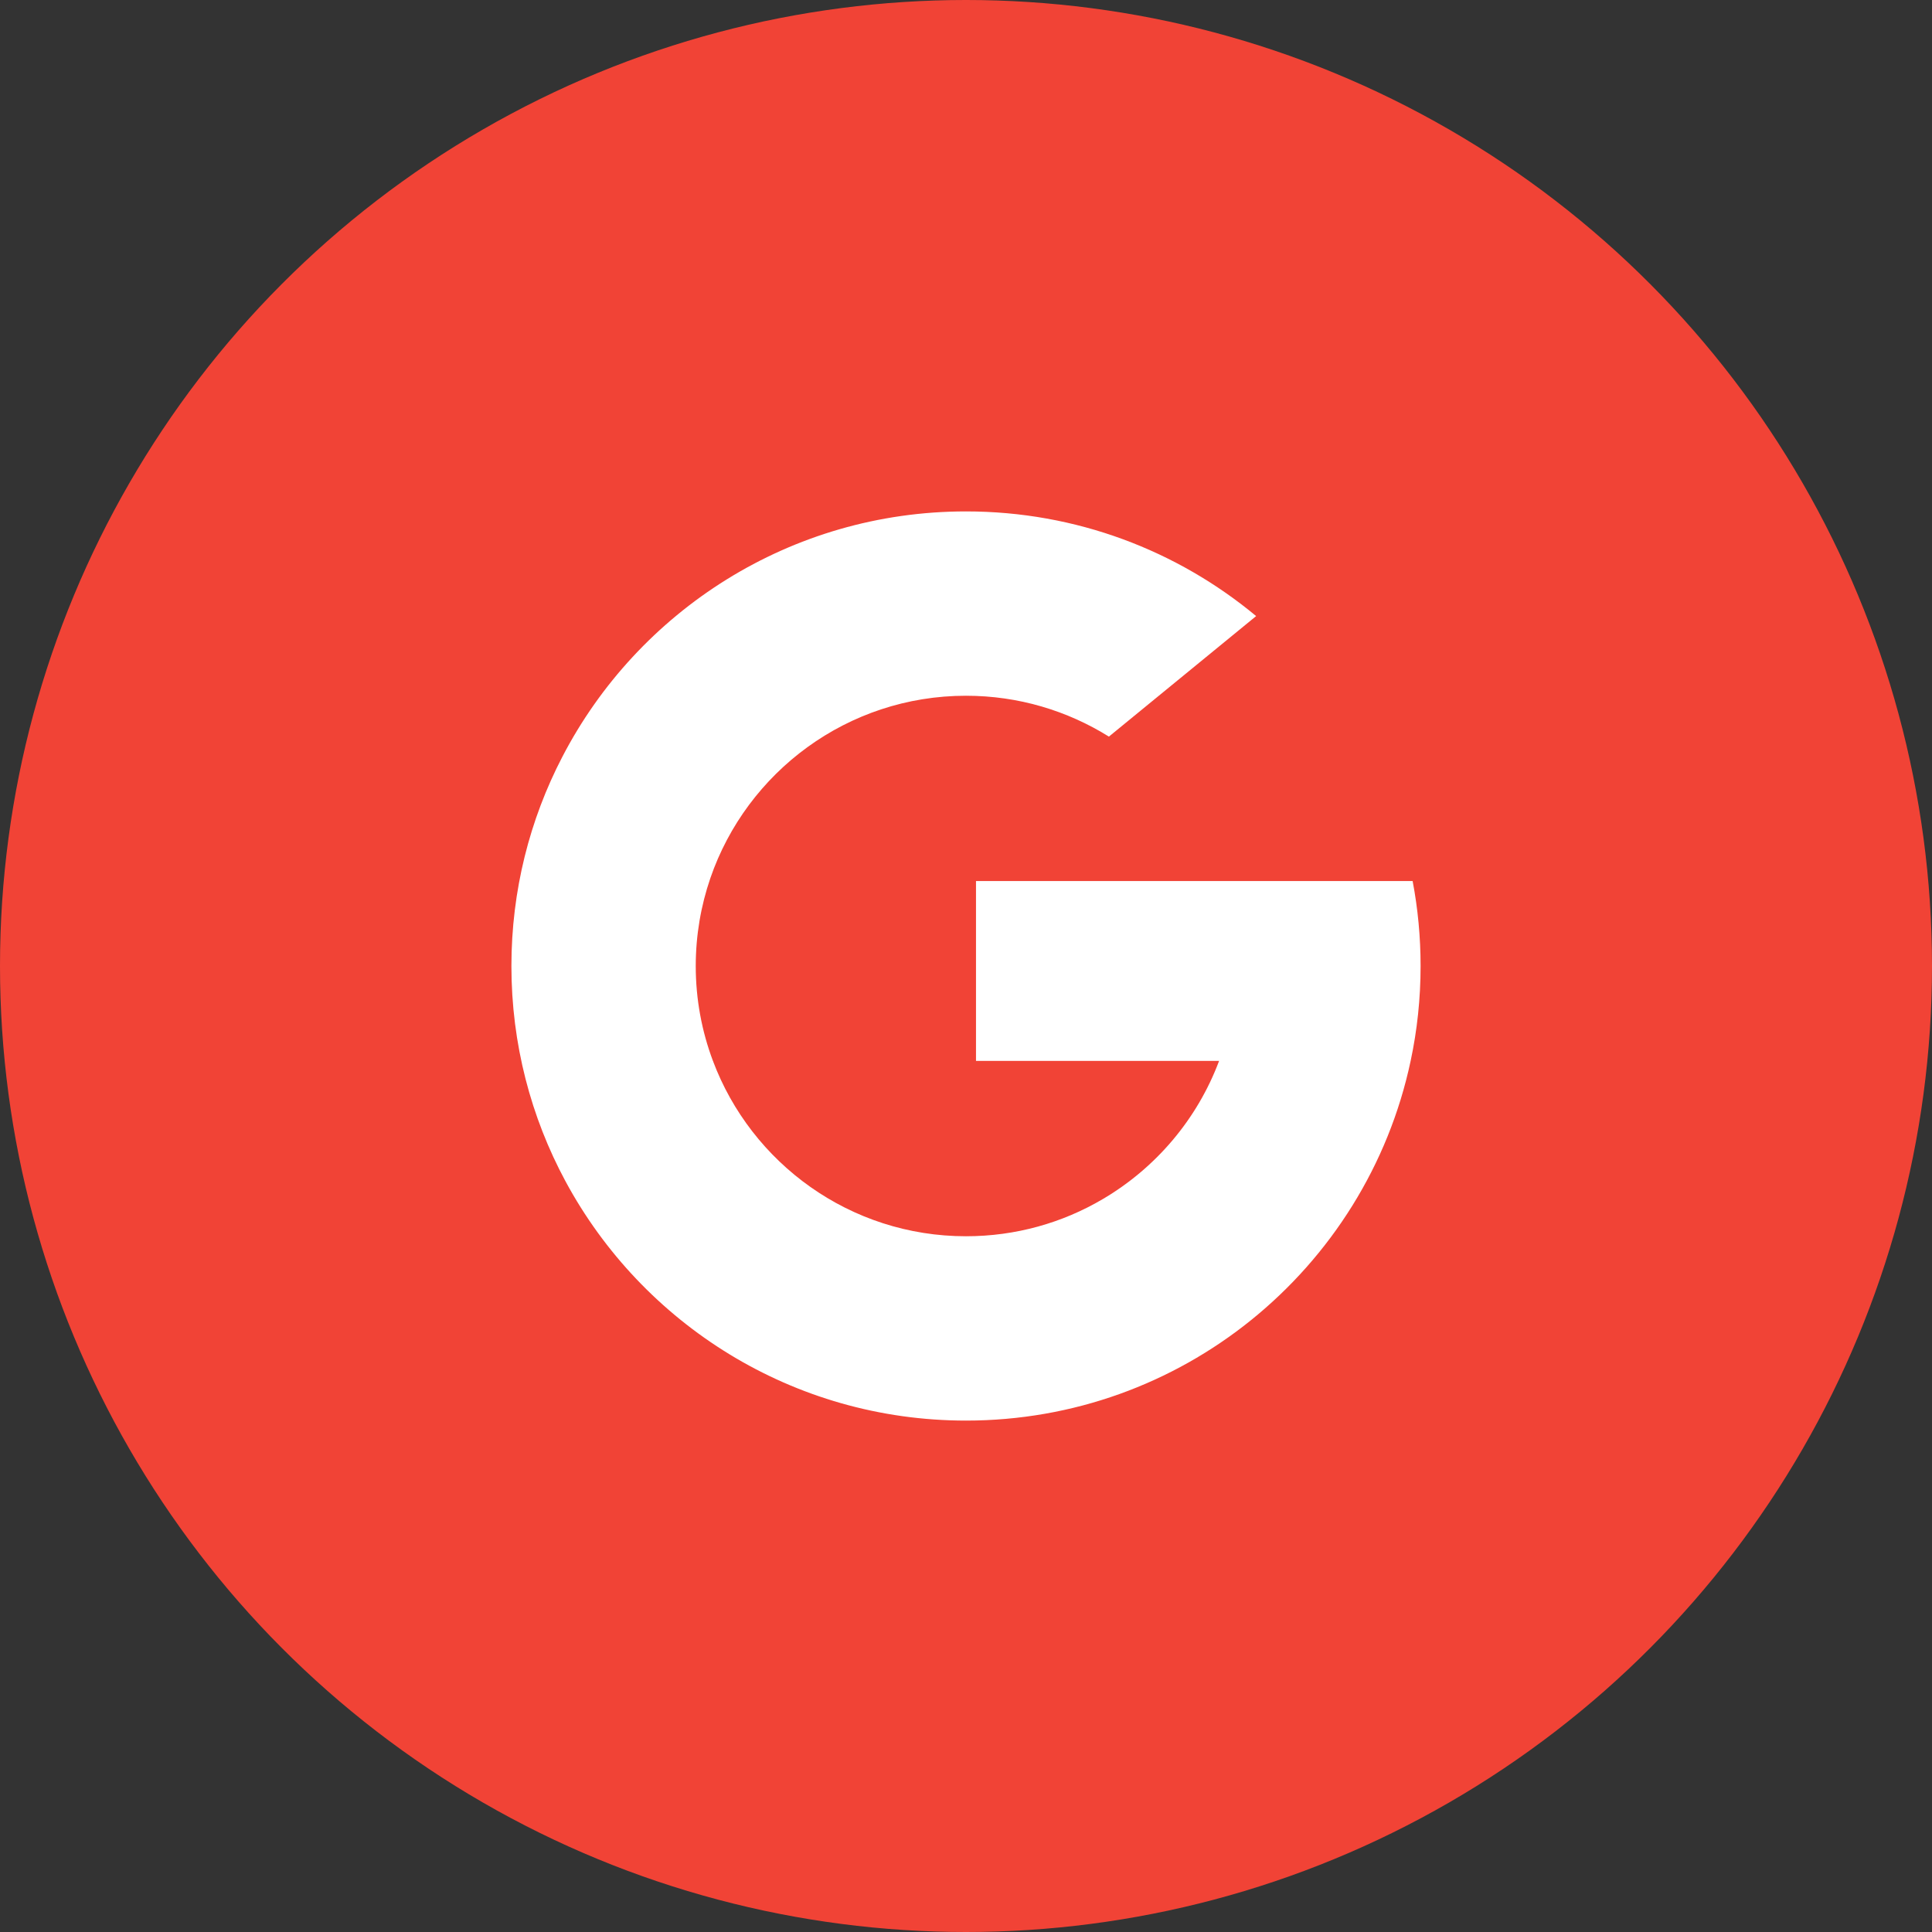 <svg width="34" height="34" viewBox="0 0 34 34" fill="none" xmlns="http://www.w3.org/2000/svg">
<rect x="0" y="0" width="34" height="34" fill="#333333" stroke="none"/>
<circle cx="17" cy="17" r="17" fill="#F14336"/>
<path d="M12.546 18.669L11.989 20.748L9.953 20.791C9.345 19.663 9 18.372 9 17C9 15.673 9.323 14.422 9.895 13.321H9.895L11.707 13.653L12.501 15.454C12.335 15.939 12.244 16.459 12.244 17C12.244 17.587 12.351 18.15 12.546 18.669Z" fill="white"/>
<path d="M24.86 15.505C24.952 15.989 25 16.489 25 17C25 17.573 24.94 18.131 24.825 18.67C24.436 20.504 23.418 22.105 22.008 23.239L22.008 23.238L19.725 23.122L19.402 21.105C20.338 20.556 21.069 19.698 21.454 18.67H17.176V15.505H21.516H24.86Z" fill="white"/>
<path d="M22.008 23.238L22.008 23.239C20.637 24.341 18.896 25 17 25C13.953 25 11.305 23.297 9.953 20.791L12.546 18.669C13.222 20.472 14.961 21.756 17 21.756C17.877 21.756 18.698 21.519 19.402 21.105L22.008 23.238Z" fill="white"/>
<path d="M22.106 10.842L19.515 12.963C18.785 12.508 17.924 12.244 17 12.244C14.915 12.244 13.143 13.587 12.501 15.454L9.895 13.321H9.895C11.226 10.754 13.908 9 17 9C18.941 9 20.721 9.691 22.106 10.842Z" fill="white"/>
</svg>
